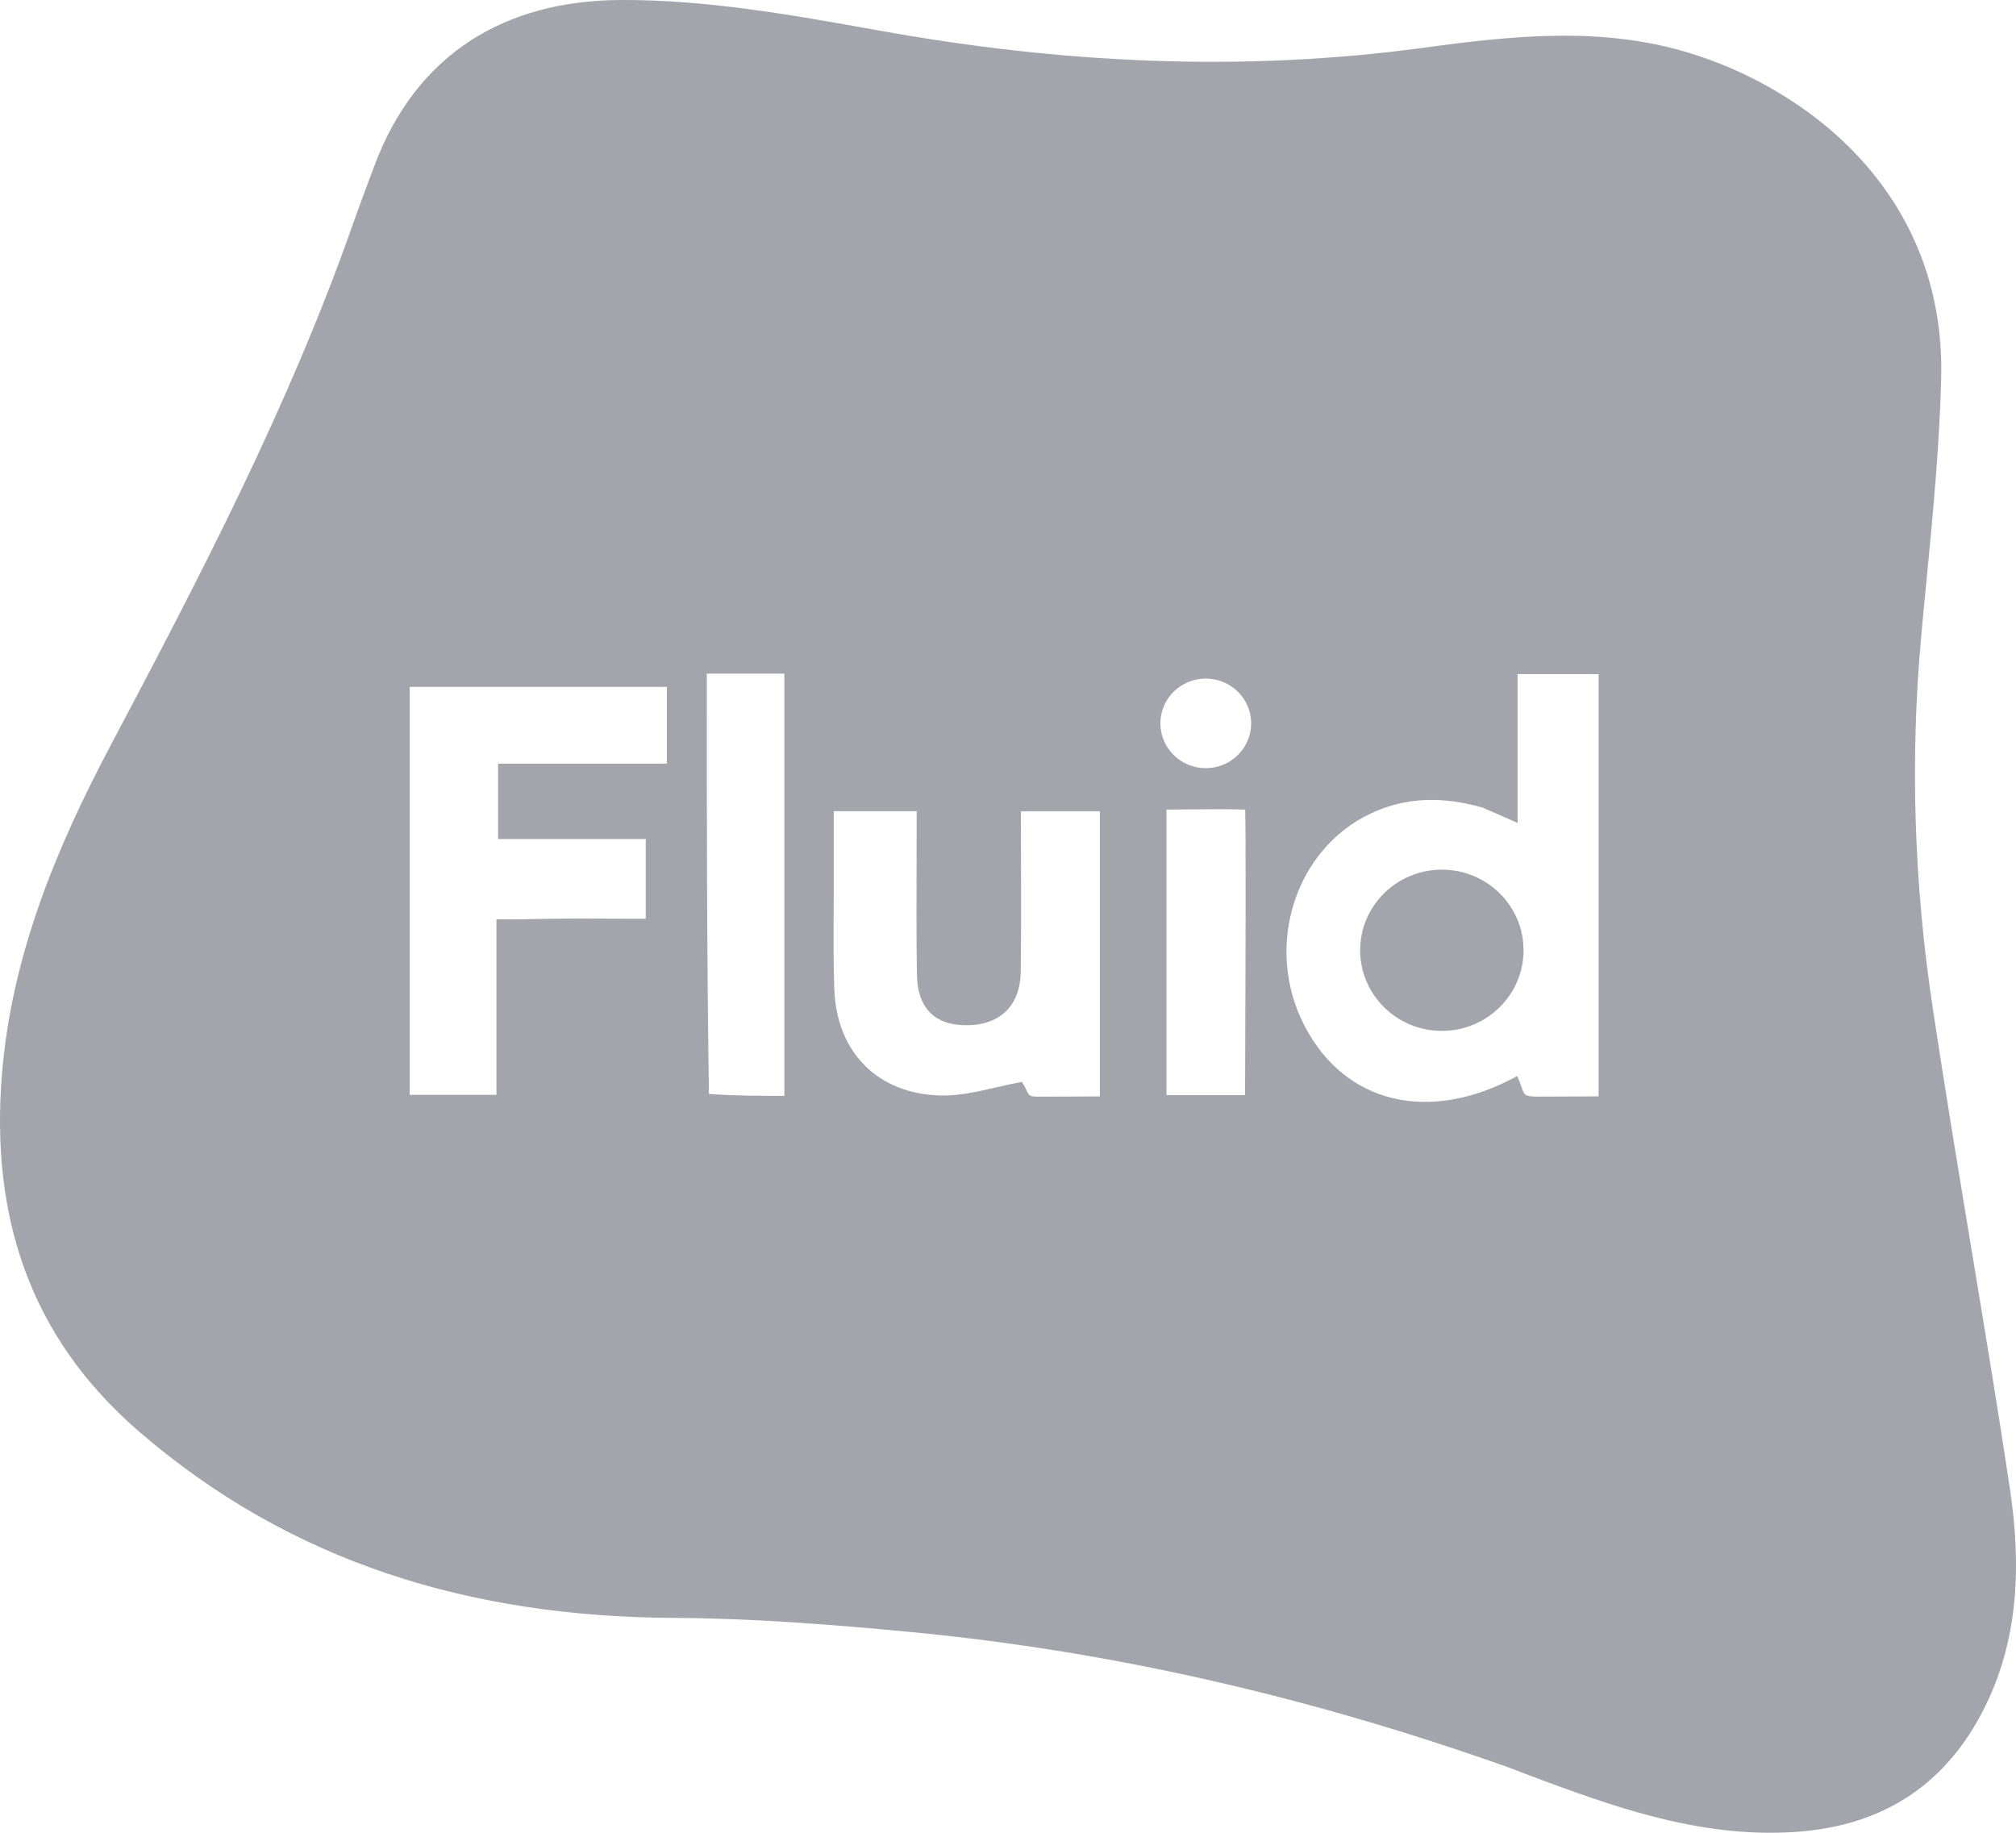 <svg width="44" height="40" viewBox="0 0 44 40" fill="none" xmlns="http://www.w3.org/2000/svg">
<path fill-rule="evenodd" clip-rule="evenodd" d="M32.935 38.577C28.672 37.062 24.343 36.045 19.884 35.619C18.156 35.454 16.418 35.319 14.684 35.31C10.306 35.285 6.367 34.125 3.024 31.234C0.624 29.158 -0.203 26.513 0.041 23.461C0.248 20.88 1.214 18.537 2.41 16.277C4.363 12.587 6.293 8.889 7.684 4.944C7.843 4.494 8.01 4.047 8.178 3.6C9.099 1.154 11.042 0.016 13.529 0C15.415 -0.012 17.319 0.331 19.187 0.667L19.2 0.669C23.147 1.379 27.091 1.583 31.077 1.041C32.993 0.781 34.937 0.572 36.836 1.145C39.48 1.942 42.459 4.245 42.367 8.237C42.332 9.716 42.189 11.193 42.047 12.668L42.047 12.668L42.047 12.668L42.047 12.669L42.047 12.669L42.047 12.669C42.008 13.072 41.968 13.474 41.932 13.877C41.684 16.594 41.776 19.303 42.182 21.994C42.445 23.741 42.734 25.485 43.022 27.228C43.311 28.972 43.6 30.715 43.863 32.463C44.115 34.132 44.075 35.808 43.267 37.361C42.413 39.003 41.035 39.863 39.162 39.983C37.264 40.105 35.517 39.54 33.783 38.898C33.516 38.8 33.249 38.698 32.935 38.577ZM33.12 17.959C32.835 17.834 32.621 17.74 32.358 17.625C31.498 17.382 30.701 17.388 29.928 17.749C28.256 18.529 27.583 20.672 28.47 22.385C29.353 24.09 31.192 24.535 33.114 23.485C33.161 23.588 33.188 23.668 33.209 23.729L33.209 23.729C33.28 23.934 33.281 23.936 33.715 23.933C34.12 23.93 34.89 23.928 34.89 23.928V14.712H33.123V17.96L33.12 17.959ZM31.469 22.499C32.454 22.499 33.252 21.711 33.252 20.739C33.252 19.768 32.454 18.98 31.469 18.98C30.485 18.98 29.686 19.768 29.686 20.739C29.686 21.711 30.485 22.499 31.469 22.499ZM26.316 16.765C26.863 16.765 27.307 16.327 27.307 15.787C27.307 15.247 26.863 14.81 26.316 14.81C25.769 14.81 25.326 15.247 25.326 15.787C25.326 16.327 25.769 16.765 26.316 16.765ZM10.835 20.063V23.895H8.942V14.99H14.555V16.667H10.872V18.311H14.094V20.052C13.861 20.052 13.627 20.051 13.393 20.05H13.392H13.392H13.392H13.392H13.392H13.392C12.741 20.047 12.086 20.044 11.432 20.063C11.232 20.068 10.835 20.063 10.835 20.063ZM18.198 17.705V18.985C18.199 19.271 18.197 19.55 18.195 19.825V19.826V19.826C18.192 20.428 18.188 21.01 18.209 21.59C18.259 22.963 19.154 23.882 20.545 23.909C20.934 23.917 21.325 23.827 21.729 23.735L21.729 23.735C21.917 23.691 22.109 23.648 22.304 23.613C22.358 23.695 22.387 23.757 22.409 23.803C22.471 23.935 22.472 23.937 22.815 23.934C22.947 23.934 23.141 23.933 23.342 23.932C23.588 23.931 23.845 23.93 24.005 23.929V17.707H22.282C22.282 18.068 22.283 18.424 22.284 18.776V18.776V18.776C22.286 19.599 22.288 20.403 22.278 21.207C22.269 21.935 21.842 22.356 21.145 22.375C20.418 22.394 20.02 22.019 20.011 21.255C20 20.422 20.003 19.588 20.005 18.758V18.758V18.758C20.006 18.406 20.007 18.055 20.007 17.705H18.198ZM15.473 23.875C15.426 20.8 15.426 17.767 15.426 14.702H17.119V23.917C16.597 23.917 16.058 23.917 15.473 23.875ZM25.459 23.9H27.174C27.174 23.79 27.175 23.463 27.177 23.013C27.184 21.268 27.197 17.67 27.173 17.669C26.822 17.657 26.392 17.661 25.992 17.665C25.804 17.667 25.622 17.669 25.459 17.669V23.9Z" fill="#A4A4AD"/>
</svg>
